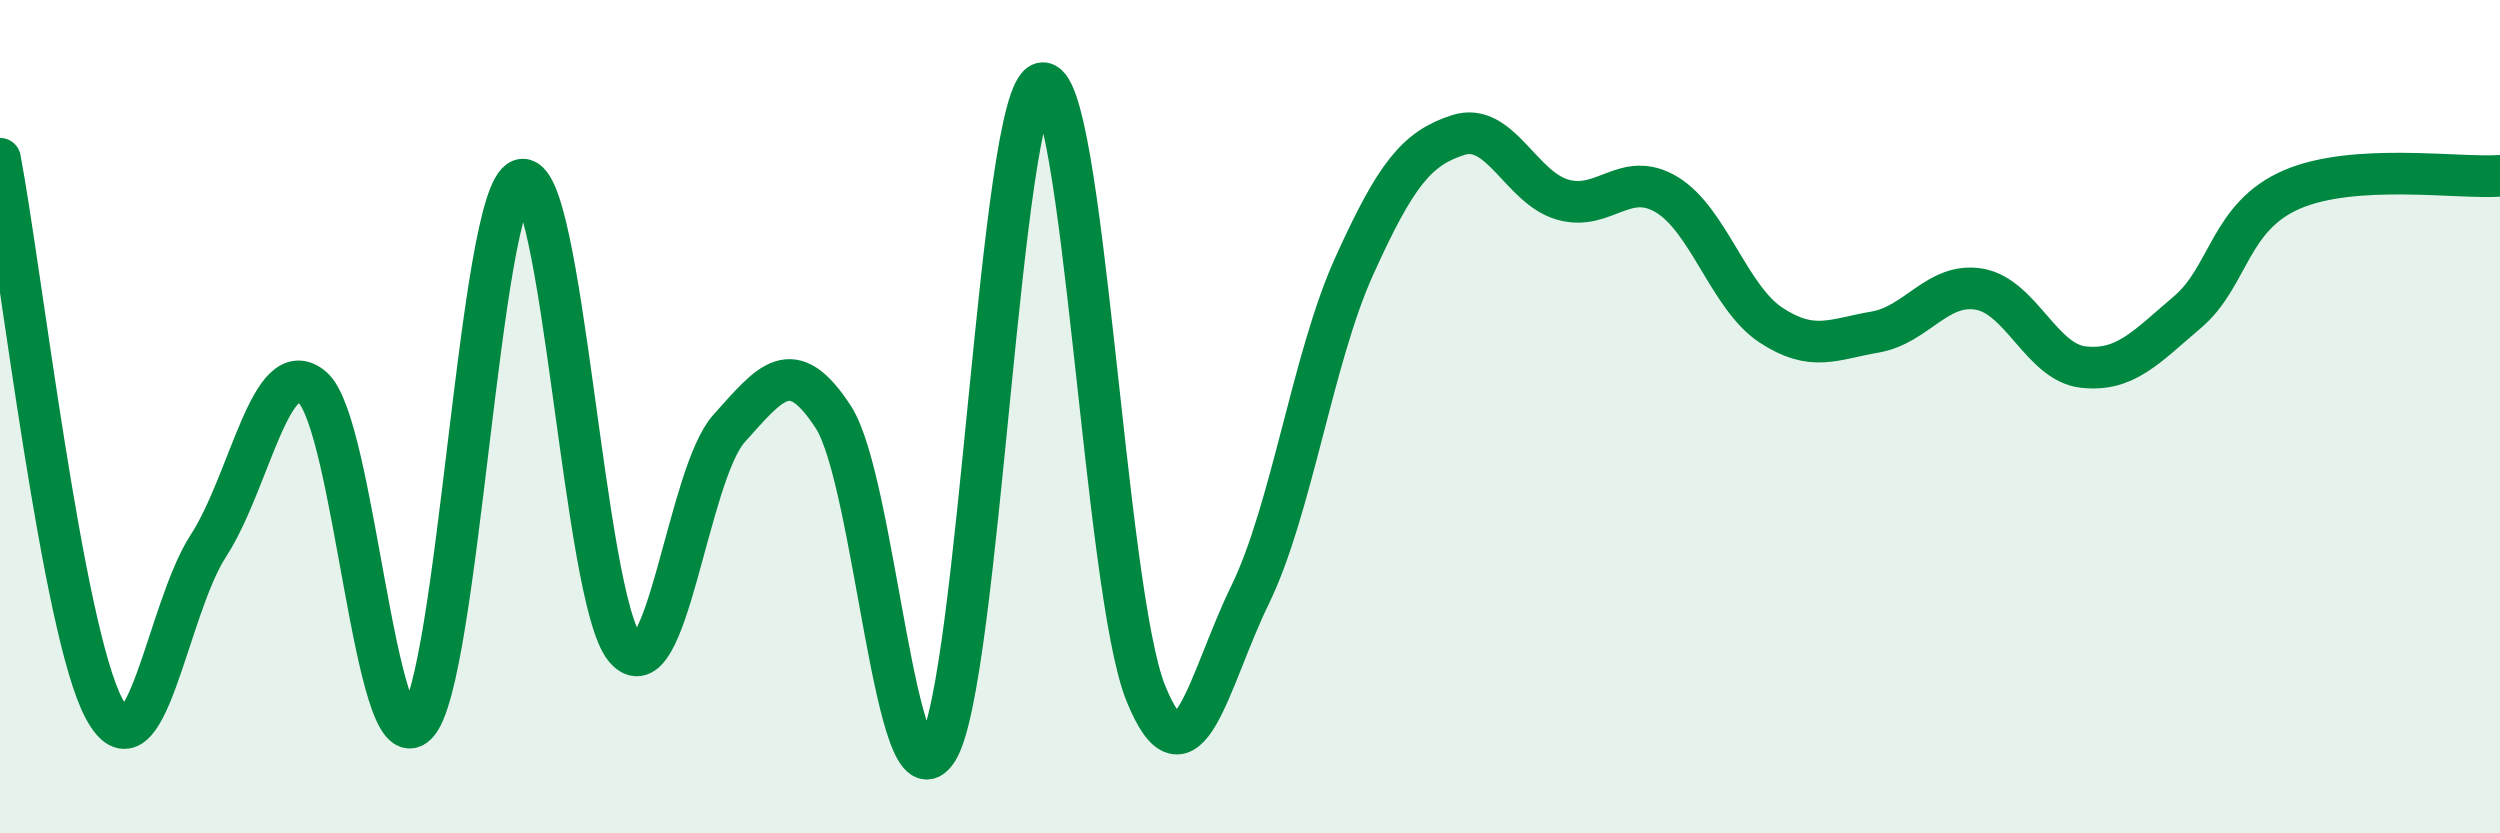 
    <svg width="60" height="20" viewBox="0 0 60 20" xmlns="http://www.w3.org/2000/svg">
      <path
        d="M 0,3.81 C 0.5,6.45 1.5,15.15 2.5,17.01 C 3.5,18.87 4,14.64 5,13.1 C 6,11.56 6.5,8.44 7.5,9.3 C 8.5,10.16 9,18.38 10,17.38 C 11,16.38 11.5,4.68 12.5,4.32 C 13.5,3.96 14,14.37 15,15.56 C 16,16.75 16.5,11.39 17.5,10.28 C 18.5,9.17 19,8.47 20,10.01 C 21,11.55 21.5,19.6 22.5,18 C 23.5,16.4 24,2.27 25,2 C 26,1.73 26.5,14.18 27.5,16.64 C 28.5,19.1 29,16.33 30,14.28 C 31,12.23 31.5,8.6 32.5,6.39 C 33.5,4.18 34,3.56 35,3.24 C 36,2.92 36.5,4.5 37.5,4.79 C 38.5,5.08 39,4.07 40,4.67 C 41,5.27 41.5,7.14 42.5,7.8 C 43.5,8.46 44,8.14 45,7.97 C 46,7.8 46.5,6.77 47.5,6.94 C 48.5,7.11 49,8.7 50,8.81 C 51,8.92 51.5,8.34 52.5,7.49 C 53.5,6.64 53.5,5.2 55,4.55 C 56.5,3.9 59,4.29 60,4.22L60 20L0 20Z"
        fill="#008740"
        opacity="0.1"
        stroke-linecap="round"
        stroke-linejoin="round"
      />
      <path
        d="M 0,3.81 C 0.5,6.45 1.5,15.15 2.5,17.01 C 3.5,18.87 4,14.64 5,13.1 C 6,11.56 6.5,8.44 7.5,9.3 C 8.5,10.16 9,18.38 10,17.38 C 11,16.38 11.5,4.68 12.5,4.32 C 13.5,3.96 14,14.37 15,15.56 C 16,16.75 16.5,11.39 17.5,10.28 C 18.5,9.17 19,8.47 20,10.01 C 21,11.55 21.5,19.6 22.5,18 C 23.5,16.4 24,2.27 25,2 C 26,1.73 26.5,14.18 27.5,16.64 C 28.5,19.1 29,16.33 30,14.28 C 31,12.23 31.5,8.6 32.5,6.39 C 33.5,4.18 34,3.56 35,3.24 C 36,2.92 36.5,4.5 37.5,4.79 C 38.5,5.08 39,4.07 40,4.67 C 41,5.27 41.5,7.14 42.5,7.8 C 43.5,8.46 44,8.14 45,7.97 C 46,7.8 46.5,6.77 47.5,6.94 C 48.5,7.11 49,8.7 50,8.81 C 51,8.92 51.5,8.34 52.5,7.49 C 53.5,6.64 53.5,5.2 55,4.55 C 56.5,3.9 59,4.29 60,4.22"
        stroke="#008740"
        stroke-width="1"
        fill="none"
        stroke-linecap="round"
        stroke-linejoin="round"
      />
    </svg>
  